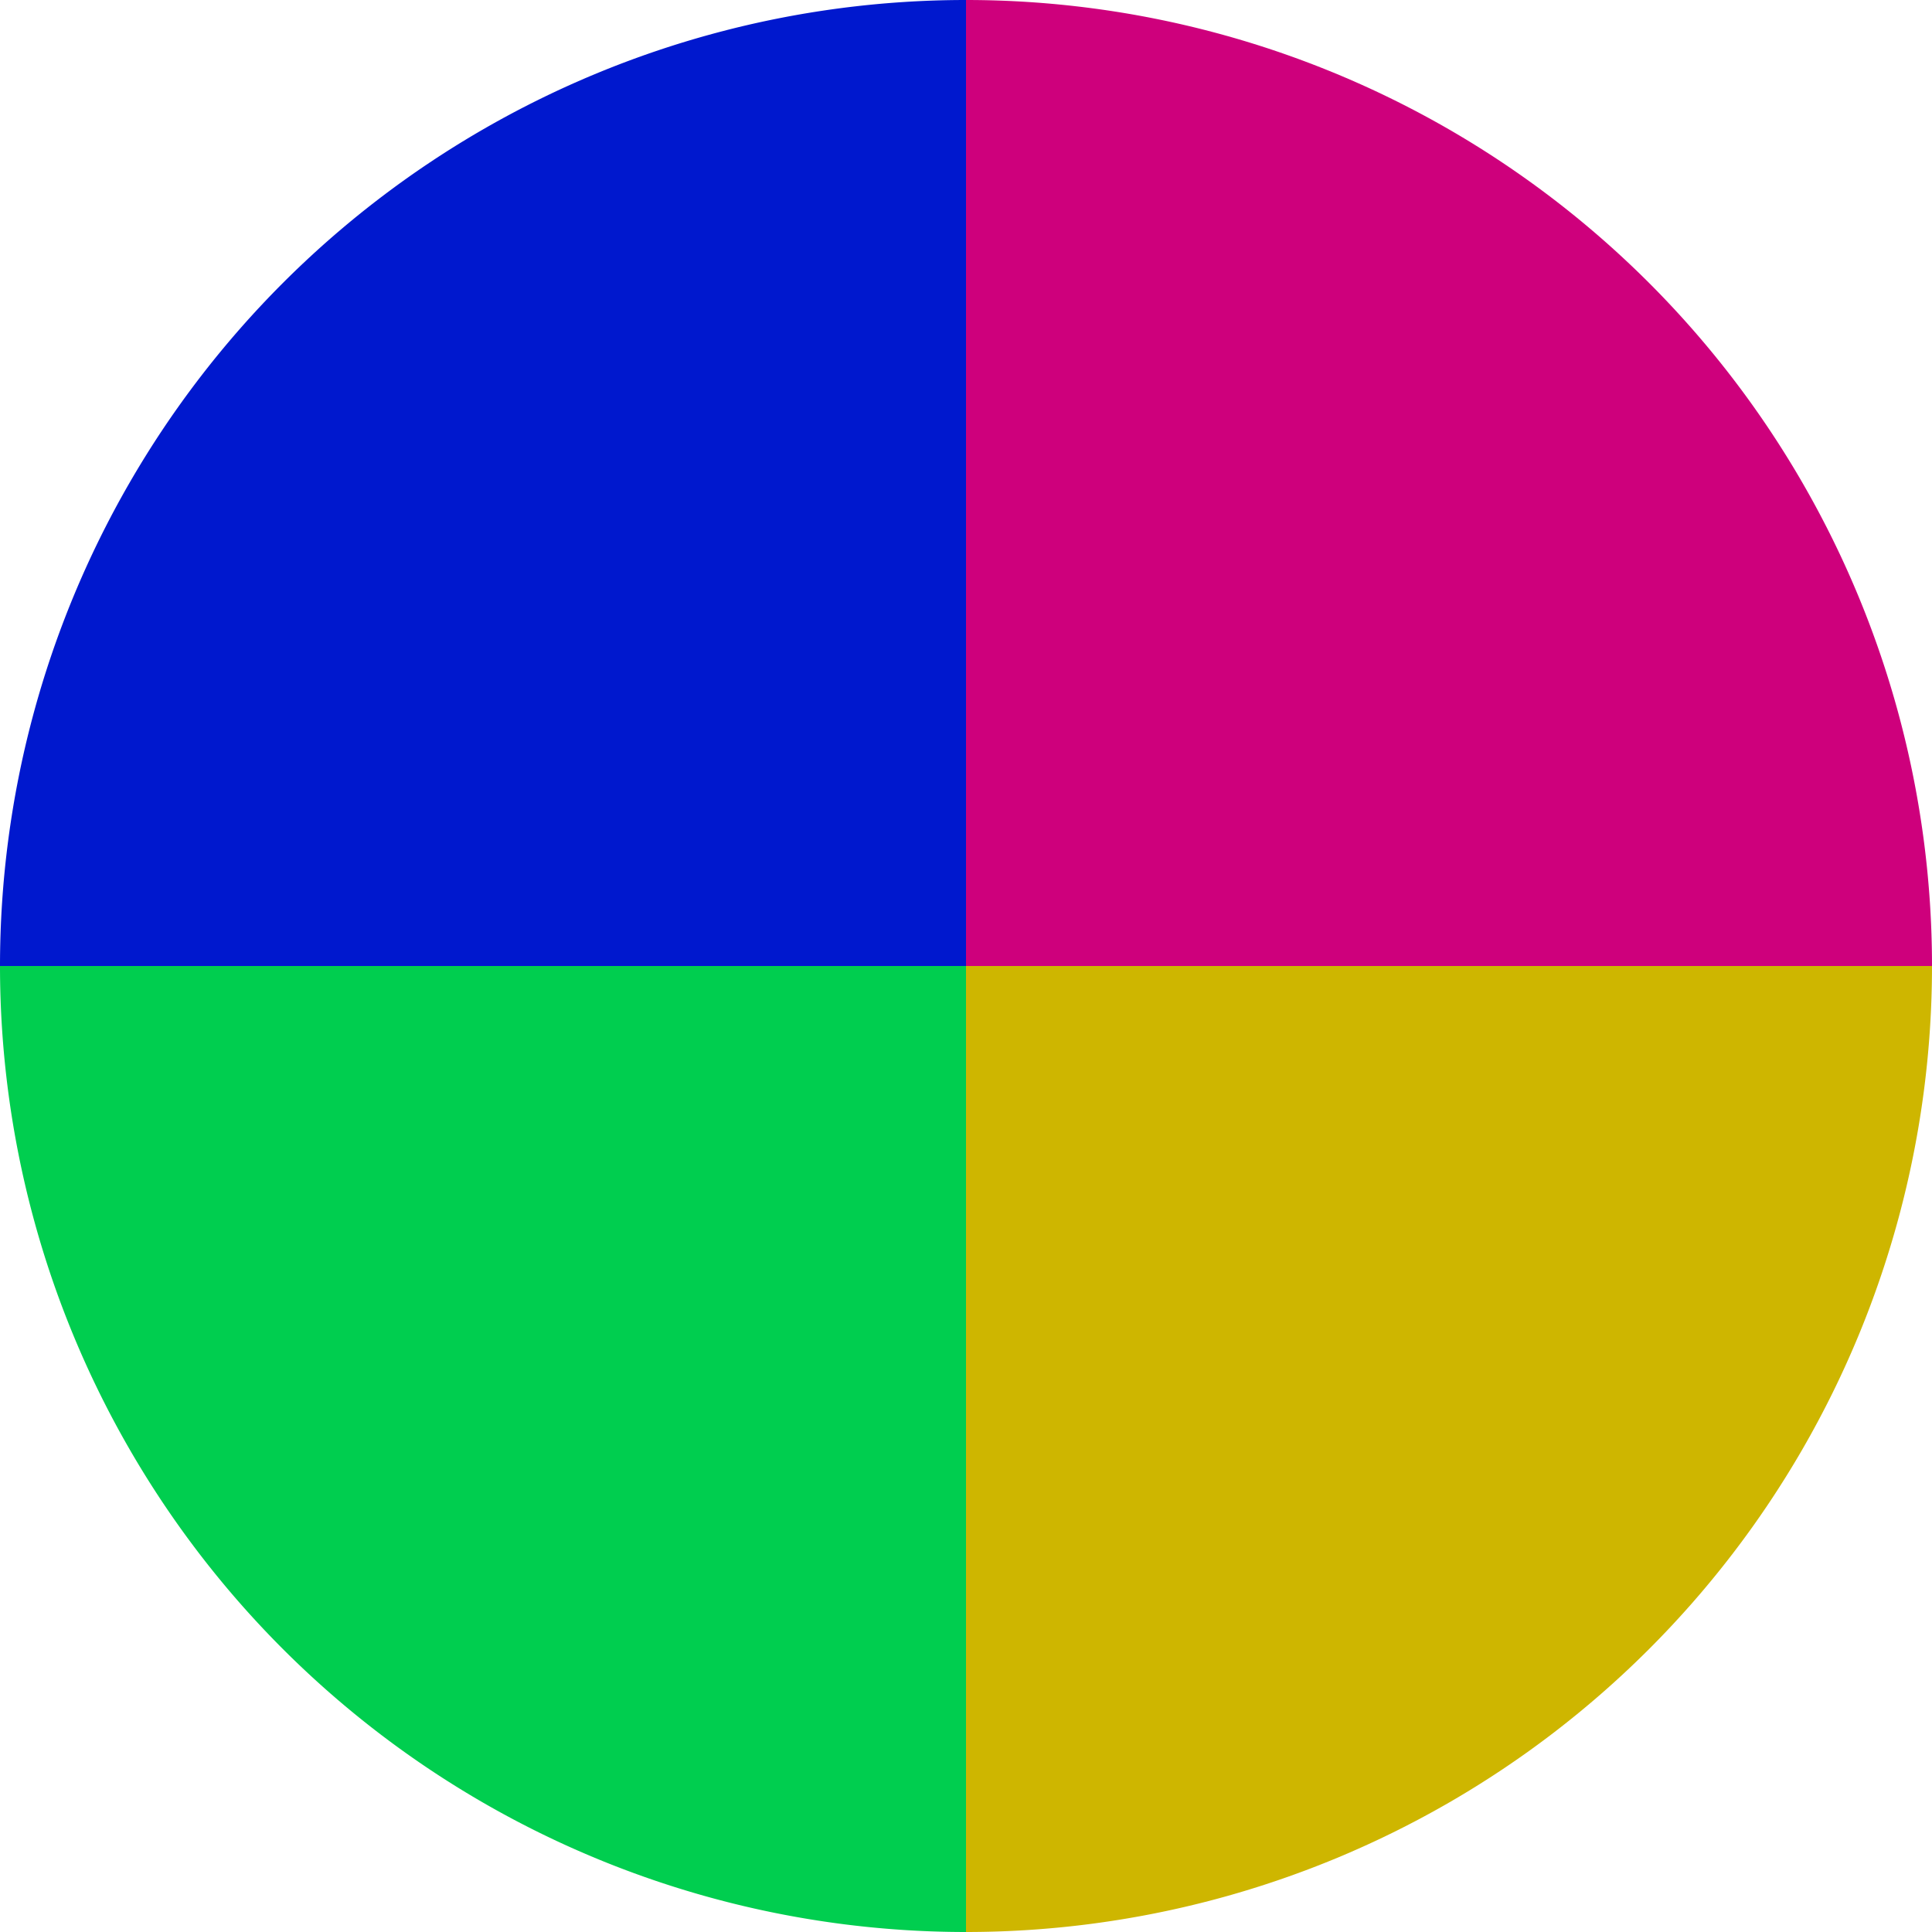 <?xml version="1.0" standalone="no"?>
<svg width="500" height="500" viewBox="-1 -1 2 2" xmlns="http://www.w3.org/2000/svg">
        <path d="M 0 -1 
             A 1,1 0 0,1 1 0             L 0,0
             z" fill="#ce007c" />
            <path d="M 1 0 
             A 1,1 0 0,1 0 1             L 0,0
             z" fill="#ceb600" />
            <path d="M 0 1 
             A 1,1 0 0,1 -1 0             L 0,0
             z" fill="#00ce4f" />
            <path d="M -1 0 
             A 1,1 0 0,1 -0 -1             L 0,0
             z" fill="#0018ce" />
    </svg>

